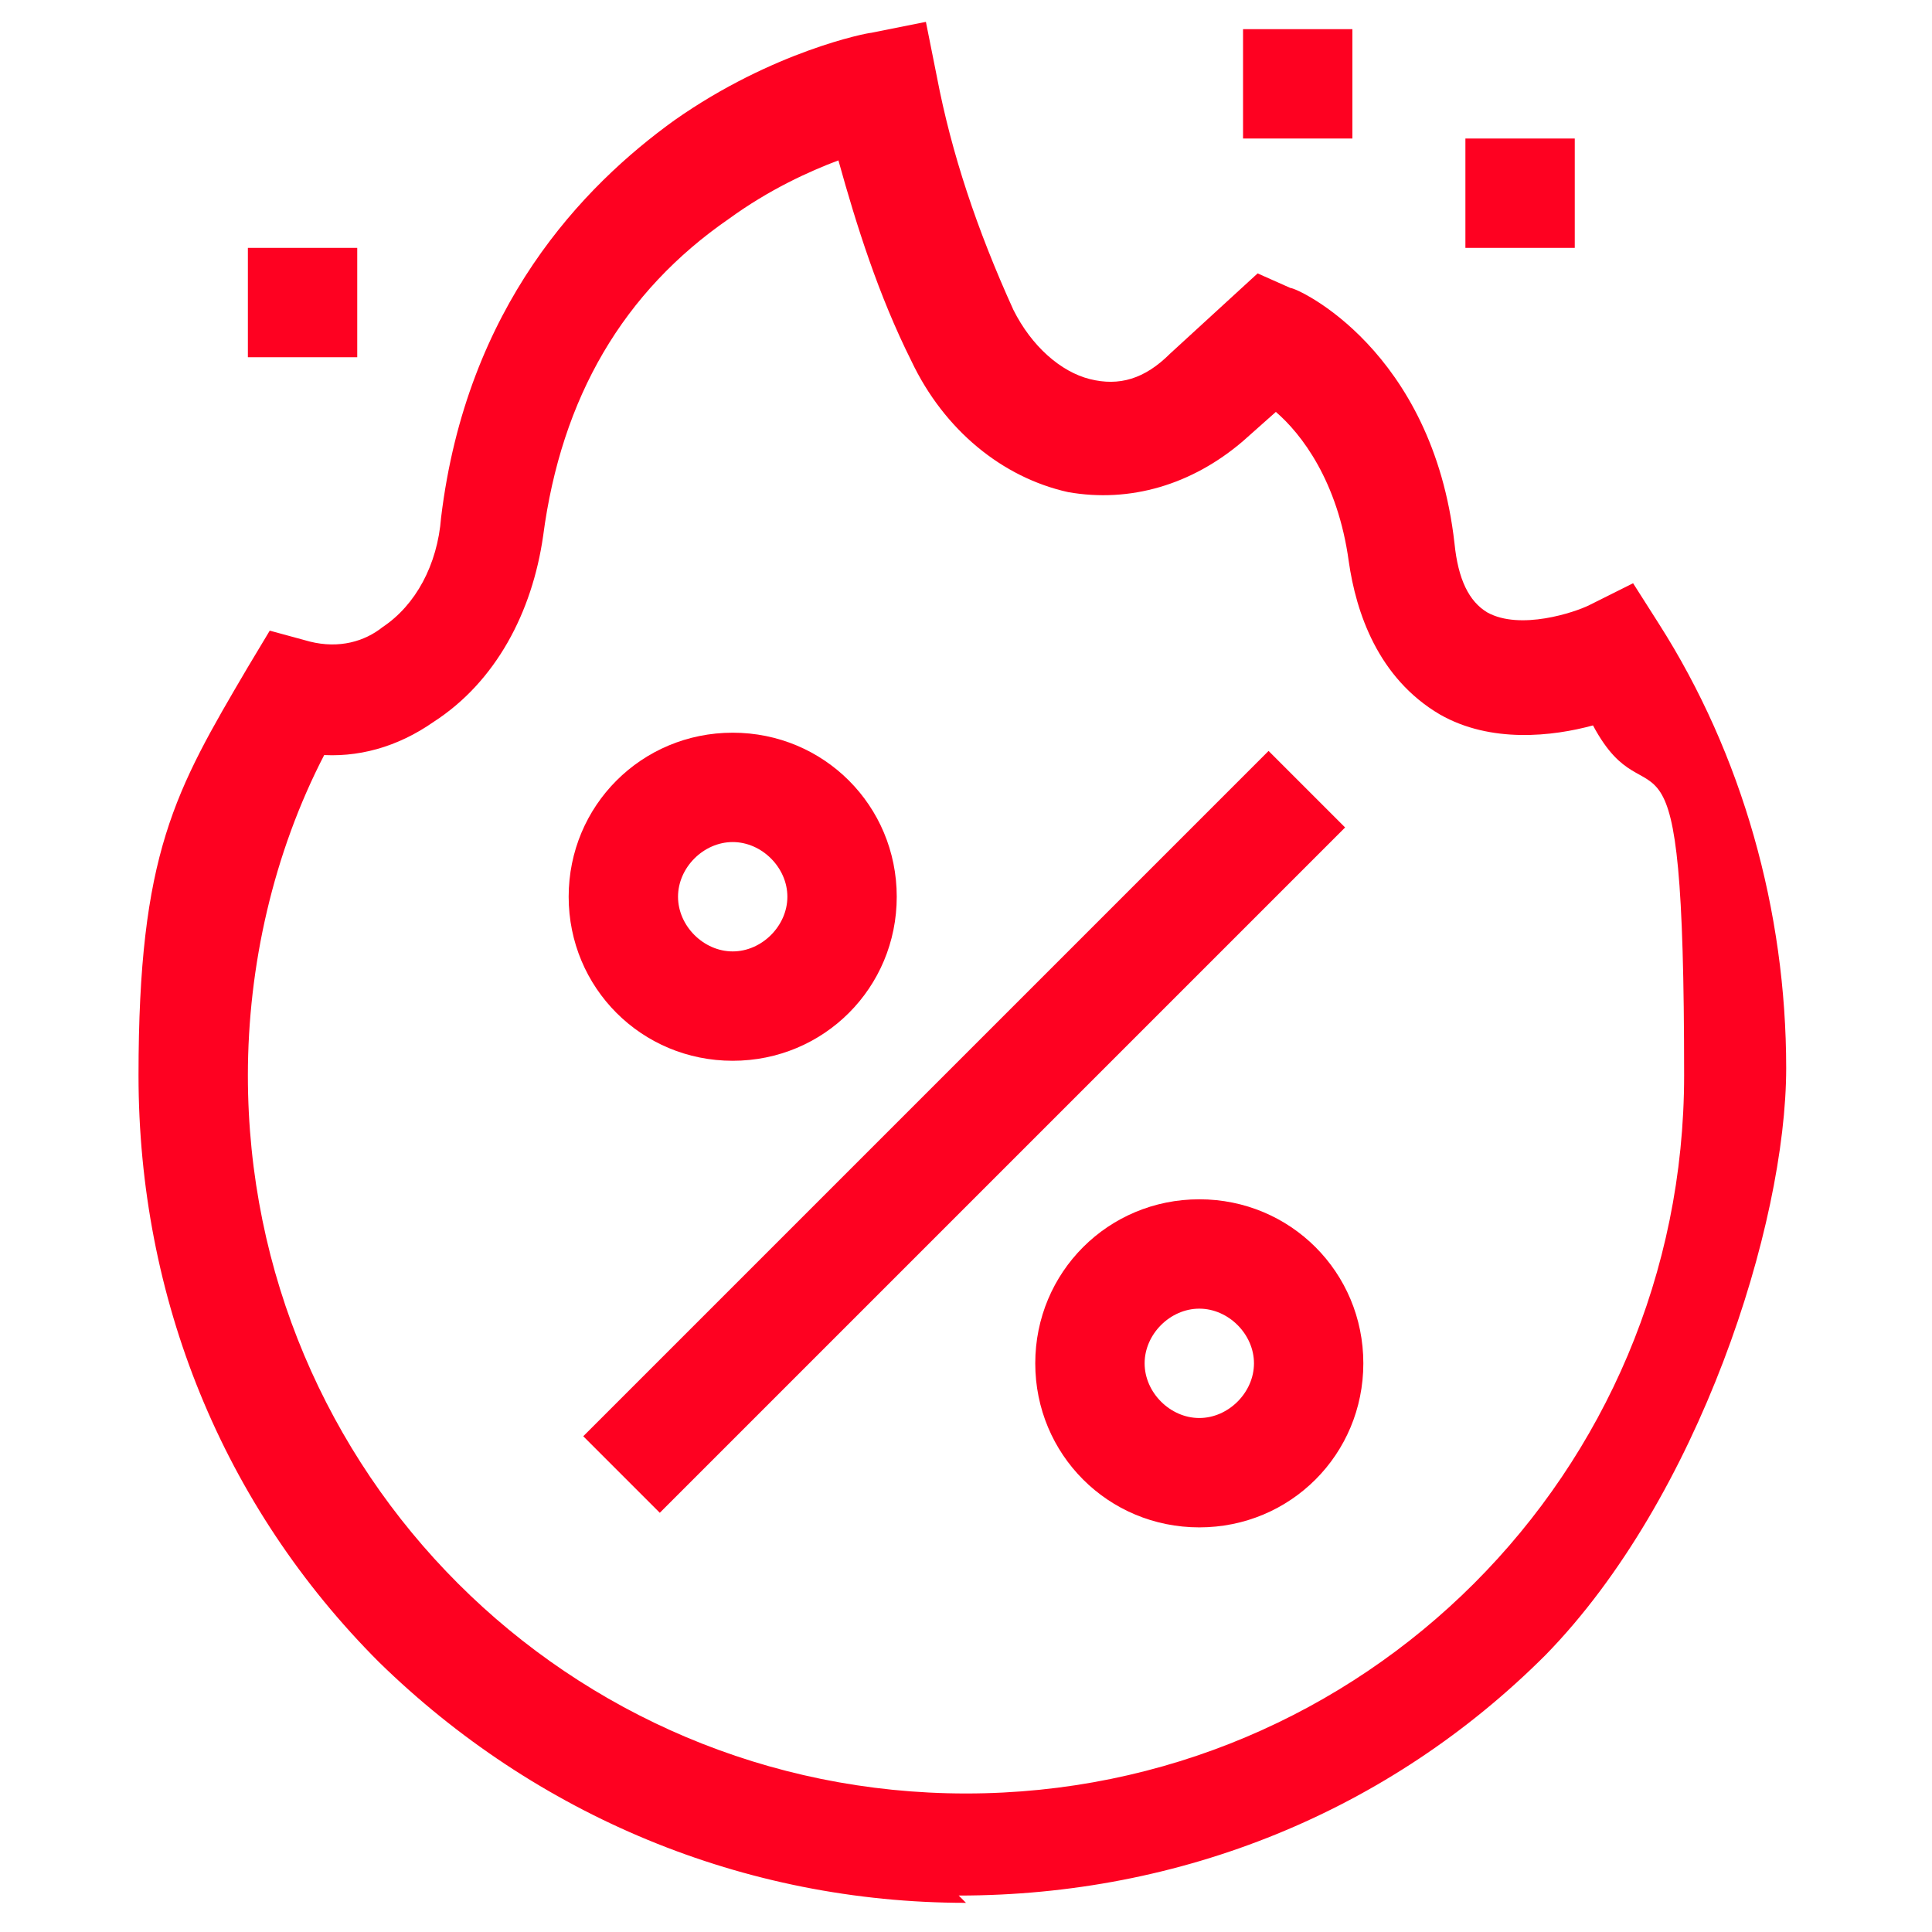 <?xml version="1.0" encoding="UTF-8"?>
<svg xmlns="http://www.w3.org/2000/svg" version="1.1" viewBox="0 0 53 53">
  <defs>
    <style>
      .cls-1 {
        fill: #fe0121;
      }
    </style>
  </defs>
  <!-- Generator: Adobe Illustrator 28.7.1, SVG Export Plug-In . SVG Version: 1.2.0 Build 142)  -->
  <g>
    <g id="Capa_1">
      <g>
        <path class="cls-1" d="M26.5,52.2c-6.1,0-11.8-2.4-16.1-6.6-4.3-4.3-6.6-10-6.6-16.1s1-7.8,3-11.2l.6-1,1.1.3c.8.2,1.5,0,2-.4.9-.6,1.5-1.7,1.6-3,.7-5.8,3.9-9.1,6.4-10.9,2.7-1.9,5.3-2.4,5.4-2.4l1.5-.3.3,1.5c.4,2.1,1.1,4.2,2.1,6.4.5,1,1.3,1.7,2.1,1.9.8.2,1.5,0,2.2-.7l2.4-2.2.9.4c.2,0,3.9,1.7,4.5,7,.1,1,.4,1.6.9,1.9.9.5,2.4,0,2.8-.2l1.2-.6.7,1.1c2.3,3.6,3.5,7.9,3.5,12.2s-2.4,11.8-6.6,16.1c-4.3,4.3-10,6.6-16.1,6.6h0ZM8.9,20.7c-1.4,2.7-2.1,5.8-2.1,8.8,0,10.9,8.8,19.7,19.7,19.7s19.7-8.8,19.7-19.7-.9-6.6-2.5-9.6c-1.1.3-2.8.5-4.2-.3-1.7-1-2.3-2.8-2.5-4.2-.3-2.2-1.3-3.5-2-4.1l-.9.8c-1.4,1.2-3.1,1.7-4.8,1.4-1.8-.4-3.4-1.7-4.3-3.6-.9-1.8-1.5-3.7-2-5.5-.8.3-1.9.8-3,1.6-2.9,2-4.6,4.9-5.1,8.7-.3,2.1-1.3,4-3,5.1-1,.7-2.1,1-3.2.9h0Z"/>
        <path class="cls-1" d="M16,39.4l18.8-18.8,2.1,2.1-18.8,18.8-2.1-2.1Z"/>
        <path class="cls-1" d="M20.1,29.1c-2.5,0-4.5-2-4.5-4.5s2-4.5,4.5-4.5,4.5,2,4.5,4.5-2,4.5-4.5,4.5ZM20.1,23.1c-.8,0-1.5.7-1.5,1.5s.7,1.5,1.5,1.5,1.5-.7,1.5-1.5-.7-1.5-1.5-1.5Z"/>
        <path class="cls-1" d="M32.9,41.9c-2.5,0-4.5-2-4.5-4.5s2-4.5,4.5-4.5,4.5,2,4.5,4.5-2,4.5-4.5,4.5ZM32.9,35.9c-.8,0-1.5.7-1.5,1.5s.7,1.5,1.5,1.5,1.5-.7,1.5-1.5-.7-1.5-1.5-1.5Z"/>
        <path class="cls-1" d="M6.8,6.8h3v3h-3v-3Z"/>
        <path class="cls-1" d="M34.1.8h3v3h-3V.8Z"/>
        <path class="cls-1" d="M40.2,3.8h3v3h-3v-3Z"/>
      </g>
    </g>
  </g>
</svg>